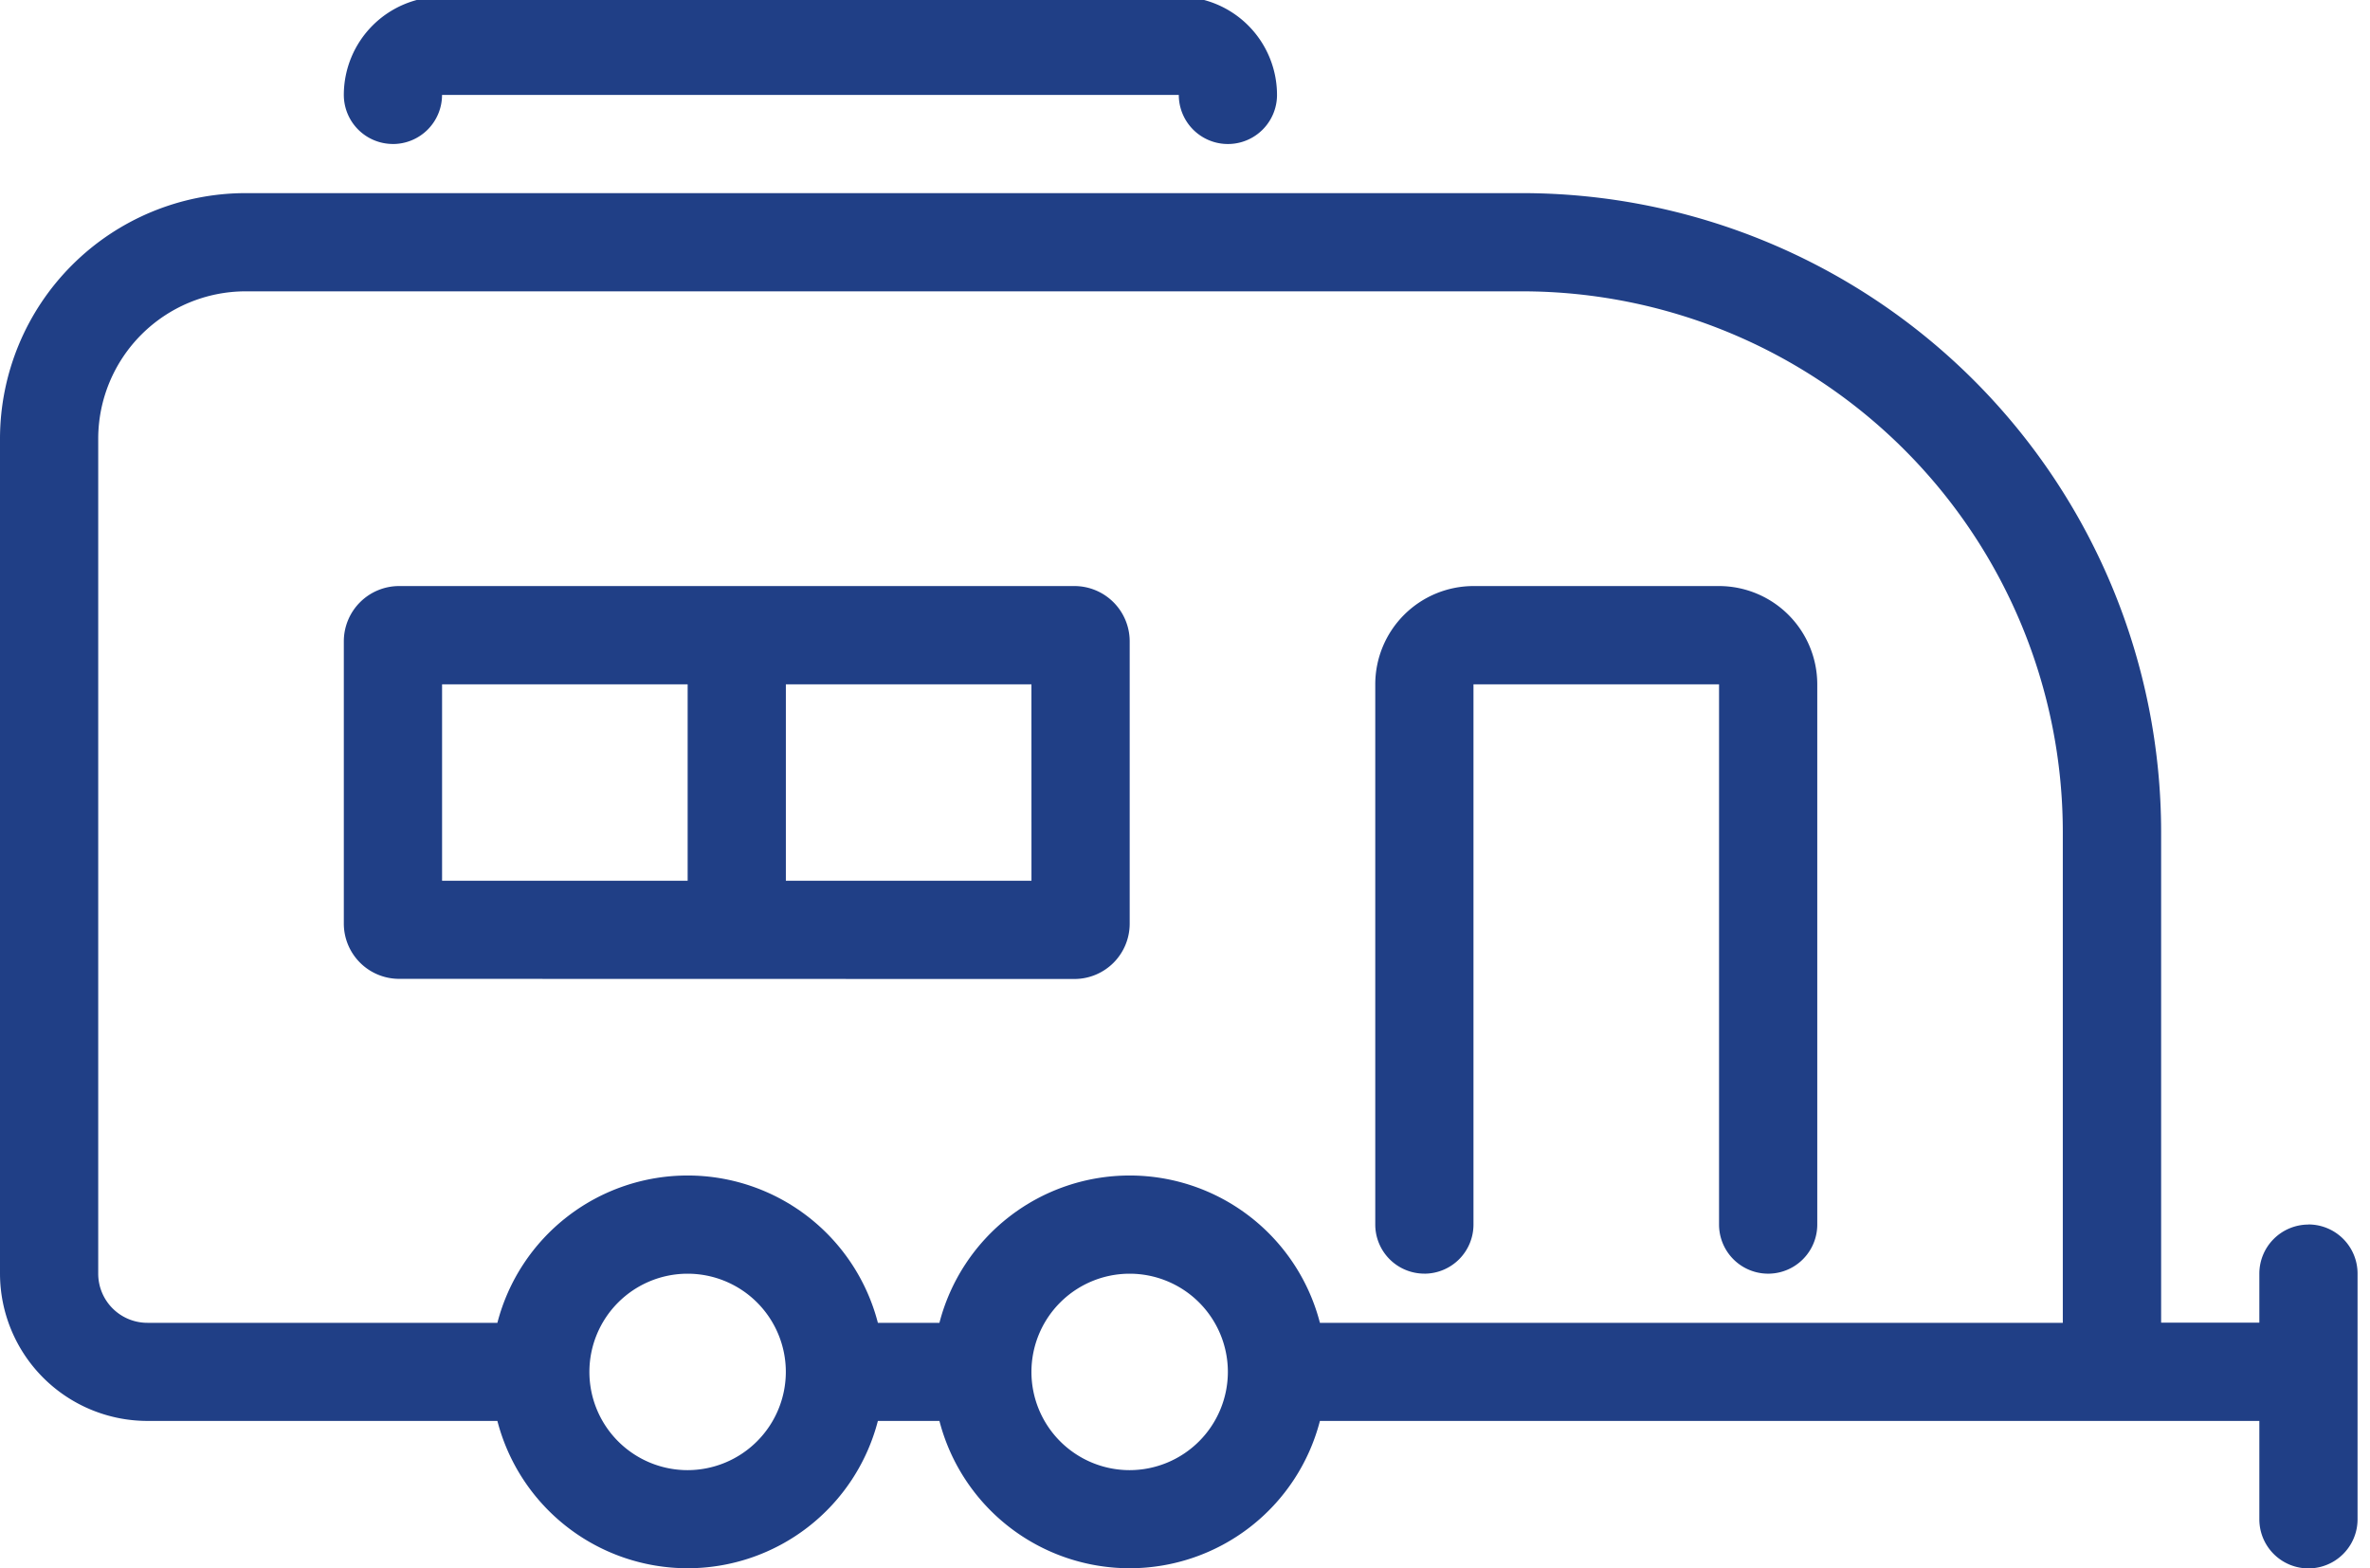 <svg xmlns="http://www.w3.org/2000/svg" xmlns:xlink="http://www.w3.org/1999/xlink" width="68" height="45" viewBox="0 0 68 45">
  <defs>
    <clipPath id="clip-path">
      <rect id="Rectangle_705" data-name="Rectangle 705" width="68" height="45" transform="translate(0 0.096)" fill="#203f86"/>
    </clipPath>
  </defs>
  <g id="Horse_Trailers_Icon_-_OJ" data-name="Horse Trailers Icon - OJ" transform="translate(0 -0.096)">
    <g id="Group_524" data-name="Group 524" clip-path="url(#clip-path)">
      <path id="Path_8001" data-name="Path 8001" d="M66.235,61.594A1.409,1.409,0,0,0,64.825,63v1.409H62.007V50.32A18.341,18.341,0,0,0,43.687,32H7.046A7.054,7.054,0,0,0,0,39.046V63a4.233,4.233,0,0,0,4.228,4.228H14.271a5.638,5.638,0,0,0,10.917,0h1.766a5.638,5.638,0,0,0,10.917,0H64.825V70.05a1.409,1.409,0,0,0,2.818,0V63a1.409,1.409,0,0,0-1.409-1.409M2.818,63V39.046a4.233,4.233,0,0,1,4.228-4.228h36.64a15.519,15.519,0,0,1,15.5,15.5V64.413H37.871a5.638,5.638,0,0,0-10.917,0H25.188a5.638,5.638,0,0,0-10.917,0H4.228A1.411,1.411,0,0,1,2.818,63M19.729,68.64a2.818,2.818,0,1,1,2.818-2.818,2.822,2.822,0,0,1-2.818,2.818m12.683,0a2.818,2.818,0,1,1,2.818-2.818,2.822,2.822,0,0,1-2.818,2.818" transform="translate(0 -26.363)" fill="#203f86"/>
      <path id="Path_8002" data-name="Path 8002" d="M225.409,115.729a1.409,1.409,0,0,0,1.409-1.409v-15.5h7.046v15.5a1.409,1.409,0,1,0,2.818,0v-15.5A2.822,2.822,0,0,0,233.865,96h-7.046A2.822,2.822,0,0,0,224,98.819v15.5a1.409,1.409,0,0,0,1.409,1.409" transform="translate(-184.541 -79.089)" fill="#203f86"/>
      <path id="Path_8003" data-name="Path 8003" d="M76.963,107.274a1.587,1.587,0,0,0,1.585-1.585v-8.1A1.587,1.587,0,0,0,76.963,96H57.585A1.587,1.587,0,0,0,56,97.585v8.1a1.587,1.587,0,0,0,1.585,1.585Zm-1.233-2.818H68.683V98.819h7.046ZM58.819,98.819h7.046v5.637H58.819Z" transform="translate(-46.135 -79.089)" fill="#203f86"/>
      <path id="Path_8004" data-name="Path 8004" d="M57.409,4.228a1.409,1.409,0,0,0,1.409-1.409H79.957a1.409,1.409,0,0,0,2.818,0A2.822,2.822,0,0,0,79.957,0H58.819A2.822,2.822,0,0,0,56,2.818a1.409,1.409,0,0,0,1.409,1.409" transform="translate(-46.135)" fill="#203f86"/>
    </g>
  </g>
</svg>
